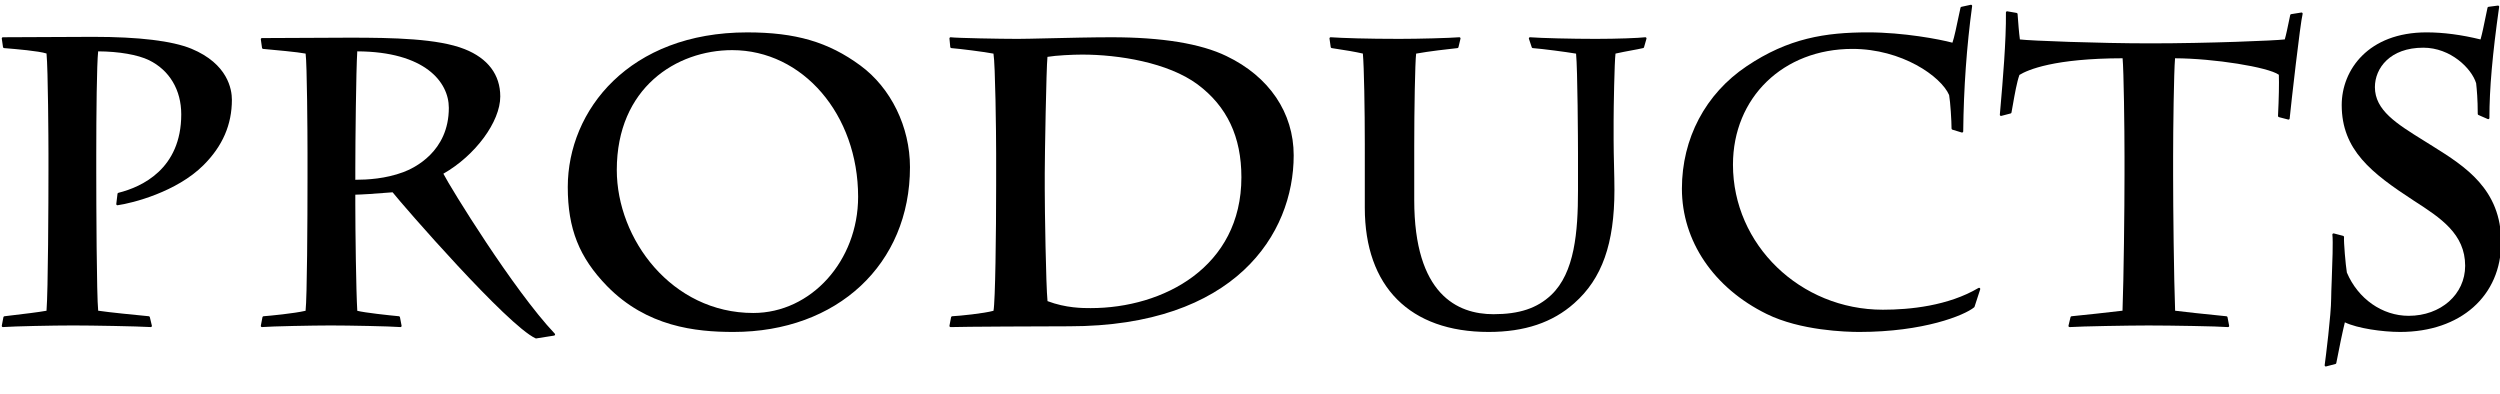 <?xml version="1.0" encoding="utf-8"?>
<!-- Generator: Adobe Illustrator 16.0.3, SVG Export Plug-In . SVG Version: 6.00 Build 0)  -->
<!DOCTYPE svg PUBLIC "-//W3C//DTD SVG 1.1//EN" "http://www.w3.org/Graphics/SVG/1.1/DTD/svg11.dtd">
<svg version="1.1" id="レイヤー_1" xmlns="http://www.w3.org/2000/svg" xmlns:xlink="http://www.w3.org/1999/xlink" x="0px"
	 y="0px" width="431px" height="68px" viewBox="0 0 431 68" enable-background="new 0 0 431 68" xml:space="preserve">
<g>
	<g>
		<g>
			<g>
				<path d="M0.505,56.388c-0.057,0-0.111-0.024-0.149-0.067c-0.042-0.046-0.059-0.109-0.047-0.17l0.279-1.469
					c0.016-0.085,0.084-0.149,0.17-0.161c0.273-0.036,0.782-0.097,1.418-0.172c1.786-0.211,4.453-0.525,5.843-0.779
					c0.276-3.466,0.336-18.679,0.336-24.335v-2.8c0-1.855-0.063-14.512-0.335-17.214C6.656,8.784,2.687,8.456,0.962,8.314
					L0.699,8.292C0.606,8.284,0.531,8.213,0.518,8.121L0.308,6.65C0.299,6.593,0.316,6.535,0.354,6.491
					c0.038-0.044,0.093-0.069,0.151-0.069c0.938,0,3.497-0.014,6.328-0.029c3.507-0.02,7.432-0.041,9.213-0.041
					c7.919,0,13.622,0.688,16.948,2.046c6.304,2.621,6.984,7.024,6.984,8.795c0,4.296-1.6,7.983-4.889,11.272
					c-4.628,4.628-12.264,6.563-14.816,6.918c-0.009,0.001-0.018,0.002-0.027,0.002c-0.052,0-0.103-0.021-0.14-0.058
					c-0.044-0.043-0.066-0.104-0.059-0.166l0.21-1.751c0.01-0.082,0.07-0.15,0.15-0.17c4.048-1.012,10.84-4.115,10.84-13.527
					c0-4.206-2.026-7.61-5.559-9.342c-1.93-0.936-5.197-1.501-8.766-1.519c-0.24,2.186-0.326,10.864-0.326,17.791v2.941
					c0,5.49,0.061,21.394,0.33,23.979c1.809,0.282,6.635,0.752,8.73,0.955c0.085,0.009,0.155,0.069,0.175,0.153l0.35,1.469
					c0.015,0.062,0,0.126-0.041,0.175c-0.038,0.045-0.094,0.071-0.153,0.071c-0.004,0-0.008,0-0.012-0.001
					c-2.351-0.141-10.16-0.278-13.36-0.278c-3.485,0-10.104,0.138-12.097,0.278C0.515,56.388,0.51,56.388,0.505,56.388z"/>
			</g>
			<g>
				<path d="M92.419,58.349c-0.029,0-0.057-0.006-0.083-0.019c-4.87-2.226-22.866-22.917-24.651-25.178
					c-3.326,0.263-5.386,0.395-6.429,0.41v1.623c0,4.467,0.132,14.975,0.34,18.397c1.306,0.329,5.426,0.776,7.179,0.937
					c0.089,0.008,0.162,0.074,0.178,0.162l0.28,1.469c0.012,0.061-0.006,0.124-0.047,0.171c-0.038,0.042-0.092,0.066-0.149,0.066
					c-0.005,0-0.011,0-0.016-0.001c-1.78-0.141-8.901-0.278-12.026-0.278c-3,0-10.242,0.143-11.814,0.278
					c-0.006,0.001-0.011,0.001-0.017,0.001c-0.056,0-0.11-0.024-0.148-0.066c-0.042-0.046-0.06-0.109-0.048-0.171l0.28-1.469
					c0.017-0.09,0.091-0.156,0.182-0.162c1.054-0.076,5.29-0.481,7.253-0.943c0.261-2.403,0.332-15.465,0.332-22.941v-4.271
					c0-3.348-0.078-15.328-0.325-17.125c-1.289-0.261-5.451-0.637-7.054-0.782l-0.28-0.025c-0.092-0.008-0.167-0.079-0.18-0.171
					l-0.21-1.47c-0.008-0.057,0.009-0.115,0.046-0.159c0.038-0.043,0.093-0.069,0.15-0.069l15.122-0.07
					c7.511,0,15.228,0.153,19.816,1.974c4.022,1.593,6.148,4.417,6.148,8.167c0,4.351-4.296,10.167-9.81,13.313
					c1.208,2.372,12.061,20.017,19.206,27.574c0.051,0.054,0.068,0.132,0.044,0.202s-0.085,0.121-0.158,0.133
					C95.531,57.855,92.43,58.349,92.419,58.349z M61.593,8.853c-0.207,3.235-0.336,15.635-0.336,20.172v1.97
					c2.115-0.009,5.198-0.173,8.271-1.317c1.842-0.685,7.85-3.508,7.85-11.084C77.378,14.124,73.239,8.908,61.593,8.853z"/>
			</g>
			<g>
				<path d="M126.437,57.228c-6.537,0-14.92-0.898-21.775-7.9c-4.814-4.945-6.778-9.894-6.778-17.082
					c0-13.25,10.625-26.663,30.933-26.663c8.346,0,13.999,1.654,19.511,5.709c5.275,3.873,8.552,10.587,8.552,17.523
					C156.88,45.544,144.361,57.228,126.437,57.228z M126.227,8.643c-9.581,0-19.892,6.465-19.892,20.661
					c0,11.906,9.456,24.654,23.533,24.654c9.965,0,18.072-8.986,18.072-20.033C147.939,19.748,138.402,8.643,126.227,8.643z"/>
			</g>
			<g>
				<path d="M163.883,56.388c-0.058,0-0.113-0.025-0.151-0.069c-0.04-0.046-0.057-0.108-0.045-0.168l0.28-1.469
					c0.017-0.091,0.094-0.158,0.186-0.163c1.394-0.073,5.422-0.479,7.124-0.94c0.315-1.631,0.458-13.482,0.458-21.613v-5.53
					c0-3.491-0.143-15.355-0.459-17.191c-1.874-0.349-5.687-0.82-7.268-0.952c-0.097-0.008-0.173-0.084-0.183-0.18l-0.14-1.471
					c-0.006-0.061,0.017-0.121,0.061-0.163c0.038-0.036,0.087-0.056,0.139-0.056c0.009,0,0.018,0.001,0.026,0.002
					c1.032,0.138,8.554,0.277,11.525,0.277c0.986,0,2.924-0.045,5.24-0.099c3.435-0.08,7.709-0.18,10.932-0.18
					c8.722,0,15.393,1.09,19.829,3.241c7.368,3.526,11.595,9.767,11.595,17.122c0,13.592-10.137,29.465-38.706,29.465
					c-3.835,0-18.727,0.066-20.433,0.139C163.889,56.388,163.886,56.388,163.883,56.388z M180.591,51.914
					c3.182,1.204,6.055,1.204,7.444,1.204c12.514,0,25.982-7.058,25.982-22.554c0-6.979-2.47-12.216-7.55-16.011
					c-5.124-3.791-13.641-5.142-19.902-5.142c-1.596,0-4.502,0.136-5.983,0.391c-0.203,1.847-0.467,17.14-0.467,20.062v2.73
					C180.115,36.066,180.317,49.112,180.591,51.914z"/>
			</g>
			<g>
				<path d="M256.635,57.228c-13.563,0-21.343-7.804-21.343-21.411V24.894c0-5.908-0.127-13.459-0.334-15.659
					c-1.198-0.278-2.959-0.587-5.374-0.944c-0.088-0.013-0.156-0.082-0.169-0.169l-0.211-1.471c-0.009-0.06,0.011-0.121,0.052-0.165
					c0.038-0.041,0.091-0.064,0.146-0.064c0.005,0,0.01,0,0.015,0c1.934,0.139,6.338,0.279,11.816,0.279
					c3.343,0,8.66-0.143,10.345-0.278c0.005,0,0.011-0.001,0.016-0.001c0.059,0,0.113,0.025,0.151,0.07
					c0.042,0.049,0.058,0.114,0.043,0.177l-0.35,1.471c-0.02,0.082-0.088,0.143-0.172,0.152c-1.713,0.189-4.871,0.539-7.125,0.951
					c-0.186,1.535-0.327,9.629-0.327,15.931v9.312c0,16.268,7.429,19.682,13.66,19.682c4.448,0,7.516-1.02,9.945-3.305
					c4.066-3.841,4.627-10.915,4.627-17.987v-6.44c0-1.86-0.063-14.501-0.332-17.19c-1.772-0.299-5.741-0.82-7.465-0.952
					c-0.08-0.006-0.148-0.06-0.174-0.136l-0.49-1.471c-0.021-0.064-0.01-0.134,0.032-0.187c0.038-0.048,0.096-0.077,0.157-0.077
					c0.005,0,0.011,0,0.016,0.001c1.816,0.146,7.215,0.278,11.326,0.278c3.688,0,7.383-0.144,8.518-0.278
					c0.008-0.001,0.016-0.001,0.023-0.001c0.059,0,0.114,0.025,0.152,0.071c0.043,0.051,0.059,0.12,0.04,0.184l-0.42,1.471
					c-0.02,0.07-0.076,0.124-0.146,0.14c-0.547,0.128-1.241,0.257-2.008,0.399c-0.863,0.16-1.819,0.337-2.762,0.551
					c-0.189,1.442-0.326,9.523-0.326,11.526v3.36c0,1.391,0.036,2.945,0.072,4.469c0.034,1.467,0.068,2.906,0.068,4.143
					c0,9.283-2.138,15.311-6.93,19.542C267.663,55.607,262.834,57.228,256.635,57.228z"/>
			</g>
			<g>
				<path d="M320.545,57.228c-2.276,0-10.154-0.224-15.979-3.101c-9.144-4.502-14.604-12.577-14.604-21.603
					c0-8.656,4.064-16.346,11.15-21.098c7.206-4.851,13.596-5.845,20.974-5.845c6.037,0,12.332,1.188,14.513,1.78
					c0.3-0.816,0.771-3.082,1.089-4.617c0.137-0.656,0.246-1.184,0.306-1.421c0.019-0.074,0.077-0.131,0.151-0.147l1.61-0.351
					c0.015-0.003,0.028-0.005,0.043-0.005c0.05,0,0.099,0.019,0.136,0.053c0.048,0.044,0.071,0.109,0.063,0.174
					c-0.942,6.904-1.46,14.173-1.538,21.607c-0.001,0.063-0.031,0.122-0.082,0.159c-0.034,0.025-0.076,0.039-0.118,0.039
					c-0.02,0-0.039-0.003-0.059-0.009l-1.61-0.49c-0.084-0.026-0.142-0.104-0.142-0.191c0-1.285-0.202-4.559-0.418-5.776
					c-1.397-3.225-8.151-7.955-16.674-7.955c-11.932,0-20.592,8.395-20.592,19.962c0,13.787,11.593,25.003,25.843,25.003
					c4.629,0,11.246-0.651,16.489-3.753c0.031-0.019,0.066-0.028,0.102-0.028c0.045,0,0.089,0.015,0.125,0.044
					c0.065,0.052,0.091,0.139,0.065,0.218l-0.979,3.012c-0.012,0.036-0.034,0.068-0.063,0.093
					C338.668,54.367,331.622,57.228,320.545,57.228z"/>
			</g>
			<g>
				<path d="M356.803,56.388c-0.059,0-0.114-0.026-0.152-0.071c-0.041-0.048-0.057-0.113-0.042-0.175l0.35-1.469
					c0.02-0.084,0.091-0.146,0.177-0.153c1.546-0.135,6.896-0.729,8.785-0.959c0.21-5.613,0.344-17.559,0.344-23.416v-3.15
					c0-4.814-0.128-14.86-0.329-16.951c-11.799,0.02-16.34,1.984-17.788,2.873c-0.445,1.26-0.802,3.282-1.146,5.239l-0.222,1.245
					c-0.014,0.077-0.07,0.138-0.146,0.158l-1.611,0.421c-0.017,0.004-0.034,0.007-0.051,0.007c-0.047,0-0.093-0.017-0.129-0.047
					c-0.05-0.042-0.076-0.105-0.07-0.169l0.128-1.493c0.344-3.949,0.983-11.299,0.922-16.131c-0.001-0.06,0.025-0.116,0.07-0.155
					c0.036-0.031,0.083-0.048,0.13-0.048c0.012,0,1.645,0.282,1.645,0.282c0.09,0.016,0.158,0.091,0.165,0.182l0.035,0.474
					c0.074,1.012,0.195,2.68,0.363,3.917c1.765,0.223,13.525,0.676,22.435,0.676c10.006,0,21.621-0.474,23.229-0.68
					c0.218-0.712,0.514-2.152,0.755-3.322l0.183-0.879c0.017-0.081,0.082-0.144,0.164-0.156c0,0,1.771-0.283,1.782-0.283
					c0.056,0,0.109,0.023,0.148,0.066c0.045,0.05,0.063,0.12,0.045,0.185c-0.408,1.565-1.99,15.573-2.234,18.031
					c-0.006,0.058-0.037,0.111-0.085,0.144c-0.034,0.023-0.074,0.036-0.114,0.036c-0.017,0-0.034-0.002-0.051-0.007l-1.611-0.42
					c-0.092-0.024-0.153-0.109-0.149-0.204c0.148-2.951,0.203-5.653,0.146-7.098c-1.857-1.328-11.206-2.815-17.895-2.842
					c-0.204,2.31-0.333,12.28-0.333,16.951v3.15c0,5.896,0.131,17.58,0.345,23.42c1.274,0.181,5.283,0.59,7.482,0.814l1.375,0.141
					c0.087,0.01,0.158,0.075,0.175,0.161l0.281,1.469c0.012,0.062-0.006,0.125-0.048,0.172c-0.038,0.042-0.092,0.066-0.148,0.066
					c-0.006,0-0.011,0-0.017-0.001c-1.707-0.141-9.91-0.278-13.704-0.278c-3.317,0-11.584,0.144-13.568,0.278
					C356.812,56.388,356.808,56.388,356.803,56.388z"/>
			</g>
			<g>
				<path d="M400.971,63.179c-0.049,0-0.096-0.018-0.133-0.051c-0.051-0.045-0.074-0.111-0.065-0.178
					c0.166-1.157,1.119-8.809,1.119-11.452c0-0.607,0.047-1.853,0.102-3.305c0.104-2.797,0.248-6.627,0.109-7.733
					c-0.009-0.065,0.017-0.131,0.066-0.175c0.037-0.032,0.084-0.05,0.132-0.05c0.017,0,0.034,0.002,0.051,0.007l1.61,0.42
					c0.094,0.024,0.156,0.112,0.148,0.209c-0.065,0.857,0.269,4.795,0.488,6.113c1.911,4.517,6.098,7.464,10.653,7.464
					c5.554,0,9.741-3.707,9.741-8.622c0-5.513-4.252-8.26-8.754-11.168l-0.115-0.075c-7.269-4.747-12.413-8.708-12.413-16.48
					c0-6.03,4.576-12.521,14.622-12.521c2.889,0,6.02,0.41,9.311,1.219c0.301-1.07,0.554-2.317,0.799-3.525
					c0.133-0.657,0.267-1.314,0.407-1.947c0.019-0.082,0.086-0.144,0.169-0.155c0,0,1.627-0.213,1.636-0.213
					c0.053,0,0.104,0.021,0.143,0.06c0.044,0.044,0.064,0.107,0.056,0.168c-1.16,8.203-1.678,14.11-1.678,19.154
					c0,0.067-0.034,0.13-0.091,0.167c-0.033,0.022-0.071,0.033-0.109,0.033c-0.027,0-0.054-0.006-0.08-0.017l-1.611-0.699
					c-0.072-0.032-0.12-0.104-0.12-0.184c0-2.5-0.158-4.221-0.278-5.298c-0.781-2.546-4.39-6.123-9.111-6.123
					c-5.73,0-8.341,3.525-8.341,6.8c0,3.986,3.714,6.292,8.416,9.211c0.516,0.32,1.041,0.646,1.571,0.981
					c5.523,3.461,11.784,7.384,11.784,16.551c0,9.248-7.001,15.462-17.422,15.462c-3.058,0-7.369-0.618-9.529-1.659
					c-0.375,1.498-1.028,4.668-1.476,7.027c-0.014,0.076-0.071,0.137-0.146,0.156l-1.61,0.42
					C401.005,63.177,400.987,63.179,400.971,63.179z"/>
			</g>
		</g>
	</g>
</g>
</svg>
